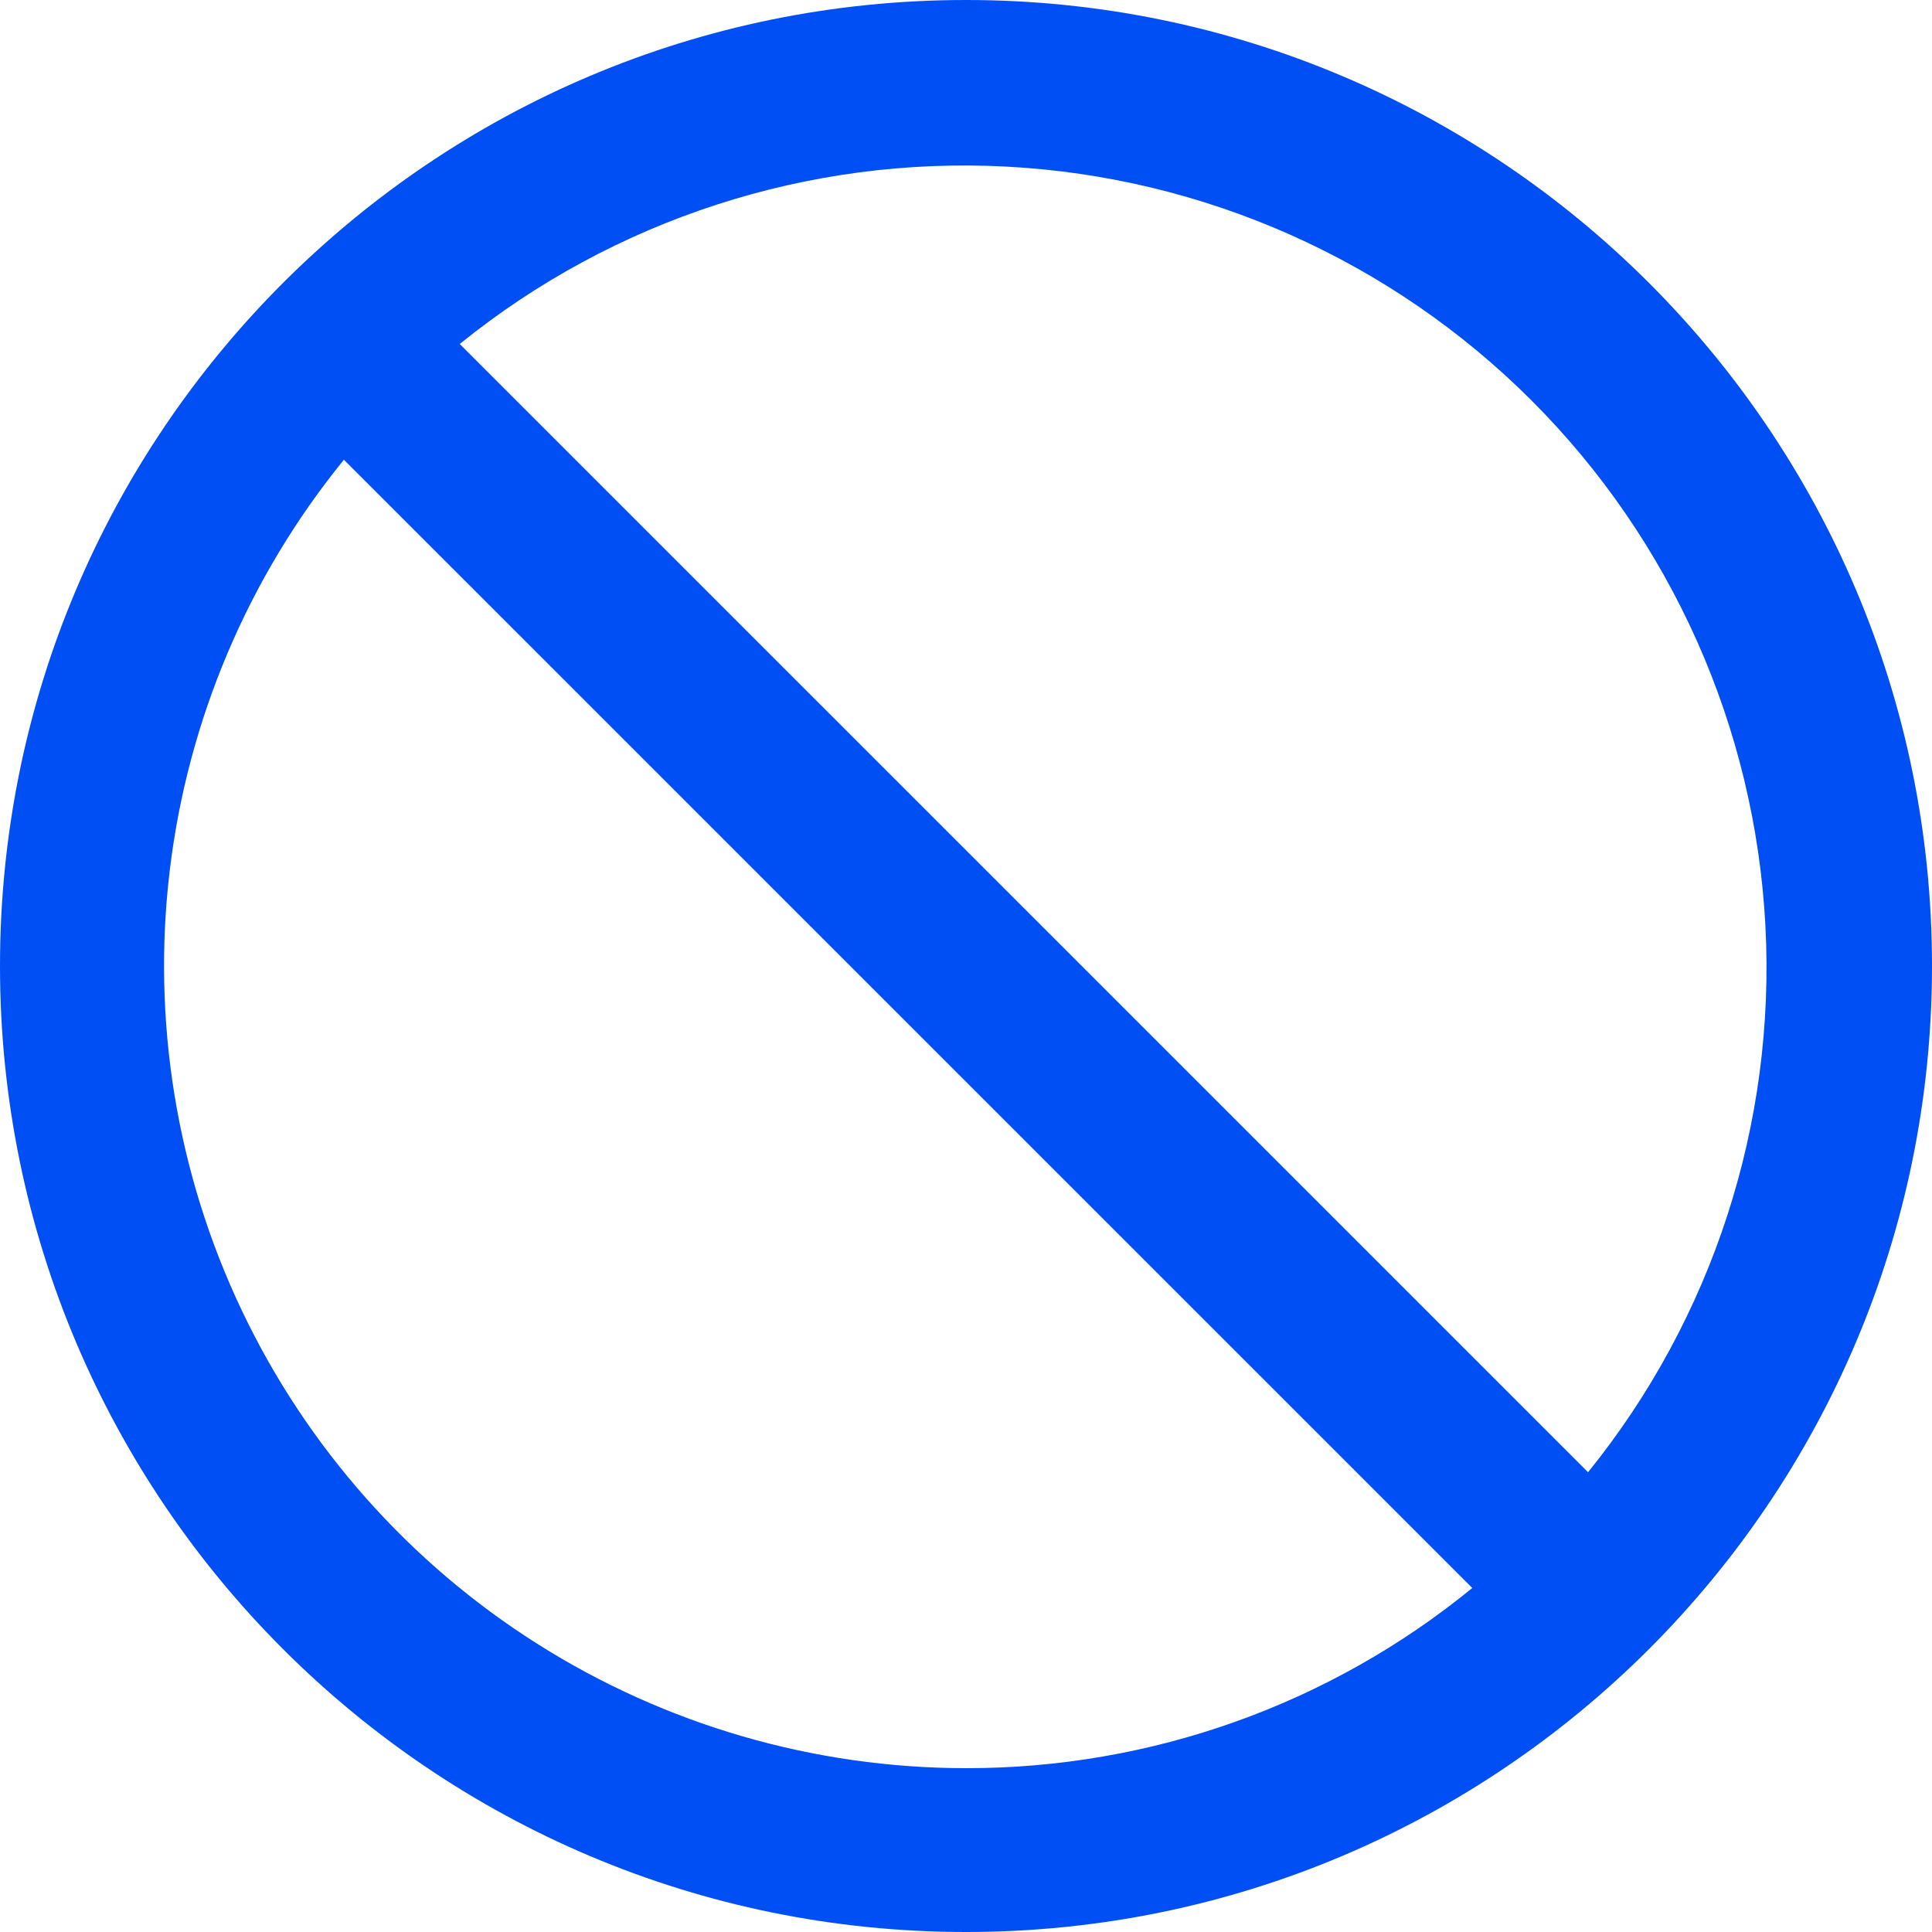 <svg xmlns="http://www.w3.org/2000/svg" width="150" height="150" viewBox="0 0 150 150" fill="none"><g clip-path="url(#clip0_62_1432)"><path d="M75 0C33.585 0 0 33.585 0 75C0 116.415 33.585 150 75 150C116.415 150 150 116.415 150 75C150 33.585 116.415 0 75 0ZM75 137.28C63.227 137.275 51.696 133.934 41.744 127.644C31.792 121.353 23.827 112.371 18.771 101.738C13.716 91.105 11.778 79.258 13.181 67.568C14.584 55.879 19.272 44.827 26.7 35.693L114.308 123.292C103.216 132.359 89.326 137.297 75 137.28ZM123.3 114.308L35.693 26.707C47.655 17.031 62.776 12.126 78.141 12.935C93.506 13.745 108.028 20.213 118.908 31.092C129.787 41.972 136.255 56.494 137.065 71.859C137.874 87.224 132.969 102.345 123.292 114.308H123.3Z" fill="#004FF5"></path></g><defs><clipPath id="clip0_62_1432"><rect width="150" height="150" fill="white"></rect></clipPath></defs></svg>